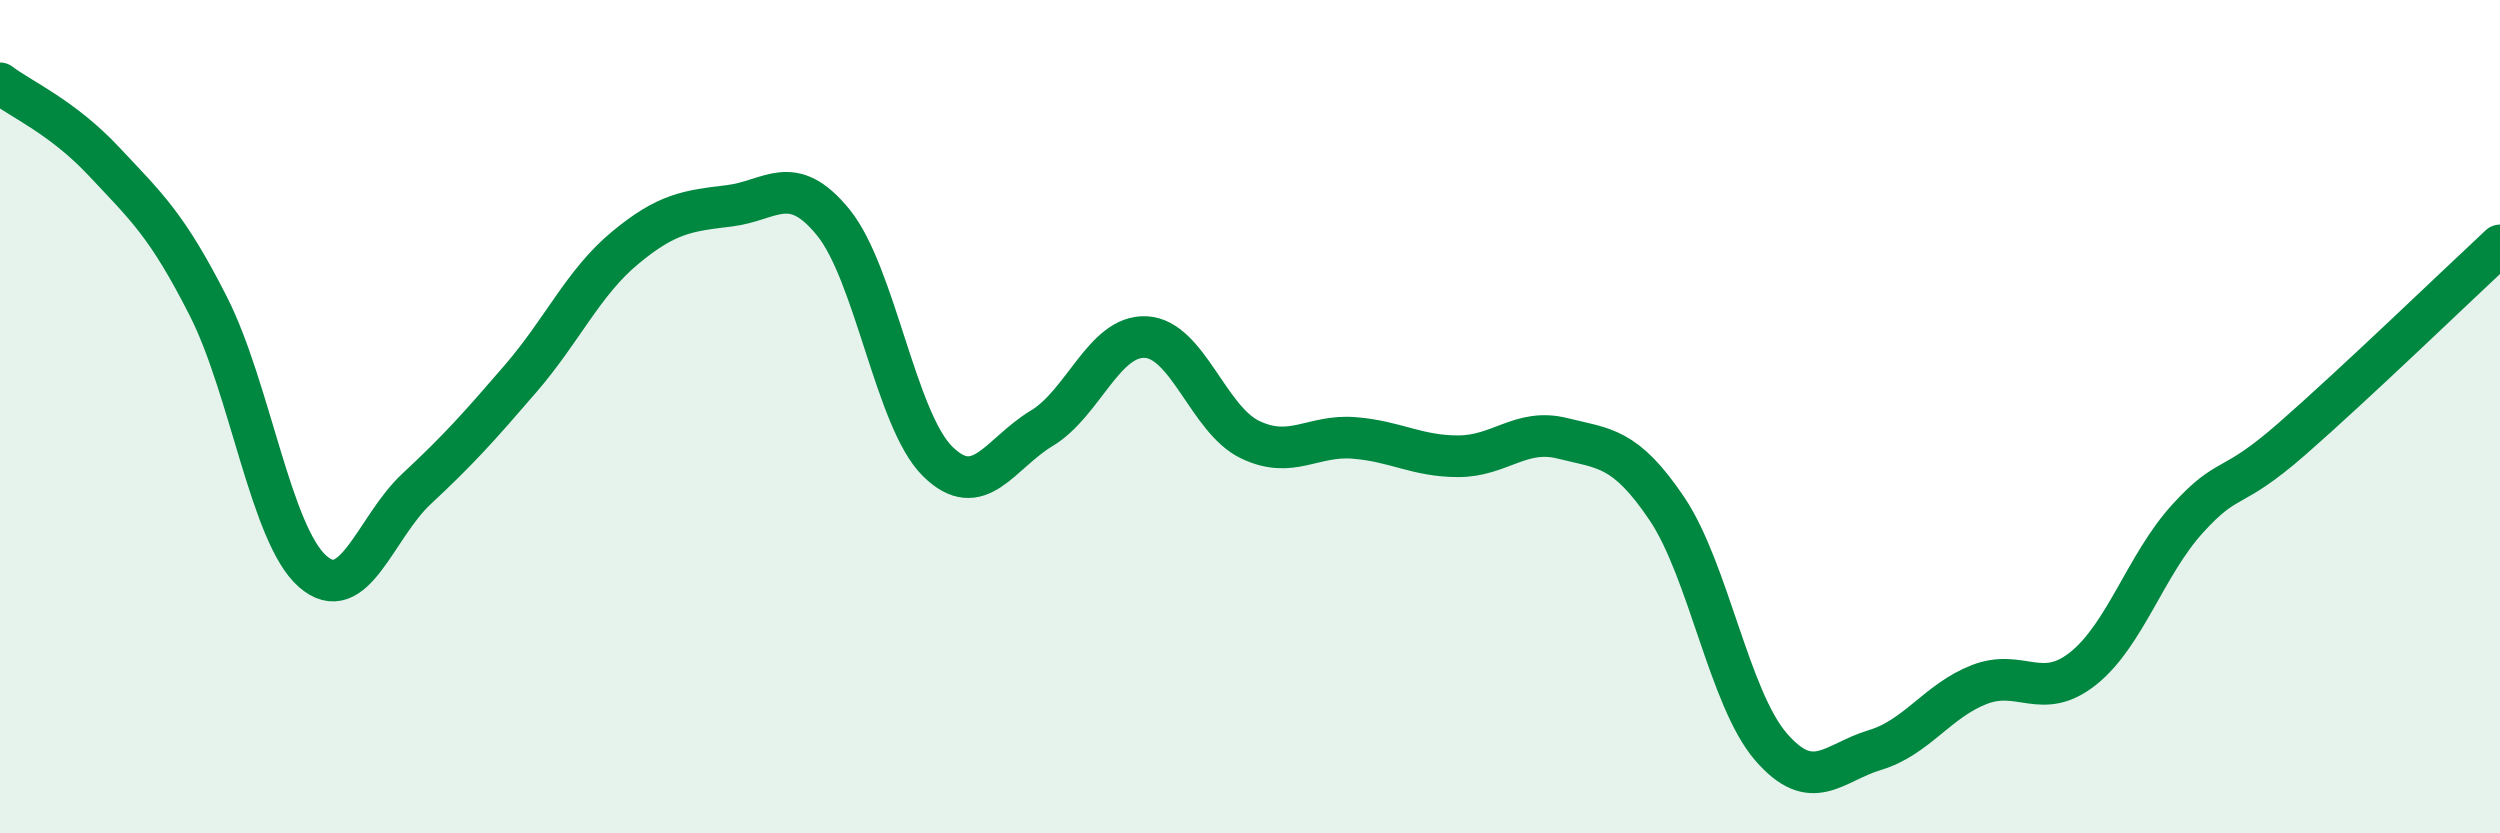 
    <svg width="60" height="20" viewBox="0 0 60 20" xmlns="http://www.w3.org/2000/svg">
      <path
        d="M 0,2 C 0.5,2.38 1.5,2.81 2.5,3.88 C 3.5,4.95 4,5.38 5,7.35 C 6,9.32 6.5,12.83 7.5,13.71 C 8.5,14.59 9,12.66 10,11.73 C 11,10.8 11.5,10.24 12.5,9.08 C 13.5,7.92 14,6.78 15,5.95 C 16,5.12 16.5,5.06 17.5,4.94 C 18.5,4.82 19,4.11 20,5.34 C 21,6.57 21.5,10.08 22.5,11.07 C 23.5,12.06 24,10.88 25,10.28 C 26,9.68 26.5,8.04 27.5,8.09 C 28.5,8.14 29,10.07 30,10.55 C 31,11.03 31.5,10.43 32.5,10.51 C 33.5,10.59 34,10.95 35,10.95 C 36,10.95 36.5,10.27 37.5,10.52 C 38.5,10.77 39,10.72 40,12.2 C 41,13.68 41.5,16.76 42.5,17.92 C 43.5,19.08 44,18.3 45,18 C 46,17.7 46.5,16.82 47.5,16.43 C 48.5,16.04 49,16.84 50,16.04 C 51,15.24 51.5,13.55 52.5,12.45 C 53.5,11.35 53.5,11.85 55,10.54 C 56.5,9.23 59,6.82 60,5.89L60 20L0 20Z"
        fill="#008740"
        opacity="0.1"
        stroke-linecap="round"
        stroke-linejoin="round"
      />
      <path
        d="M 0,2 C 0.5,2.38 1.5,2.81 2.5,3.88 C 3.5,4.95 4,5.38 5,7.35 C 6,9.32 6.5,12.83 7.5,13.71 C 8.5,14.59 9,12.66 10,11.73 C 11,10.8 11.5,10.24 12.5,9.08 C 13.5,7.92 14,6.78 15,5.95 C 16,5.12 16.5,5.06 17.5,4.94 C 18.5,4.82 19,4.11 20,5.34 C 21,6.57 21.5,10.08 22.5,11.07 C 23.5,12.06 24,10.88 25,10.28 C 26,9.68 26.5,8.04 27.5,8.09 C 28.5,8.14 29,10.07 30,10.55 C 31,11.03 31.5,10.43 32.5,10.51 C 33.5,10.59 34,10.95 35,10.95 C 36,10.95 36.5,10.27 37.5,10.52 C 38.5,10.77 39,10.72 40,12.2 C 41,13.68 41.5,16.76 42.5,17.92 C 43.5,19.08 44,18.3 45,18 C 46,17.7 46.5,16.82 47.5,16.43 C 48.5,16.04 49,16.84 50,16.04 C 51,15.24 51.5,13.55 52.5,12.45 C 53.5,11.35 53.5,11.85 55,10.54 C 56.5,9.23 59,6.82 60,5.89"
        stroke="#008740"
        stroke-width="1"
        fill="none"
        stroke-linecap="round"
        stroke-linejoin="round"
      />
    </svg>
  